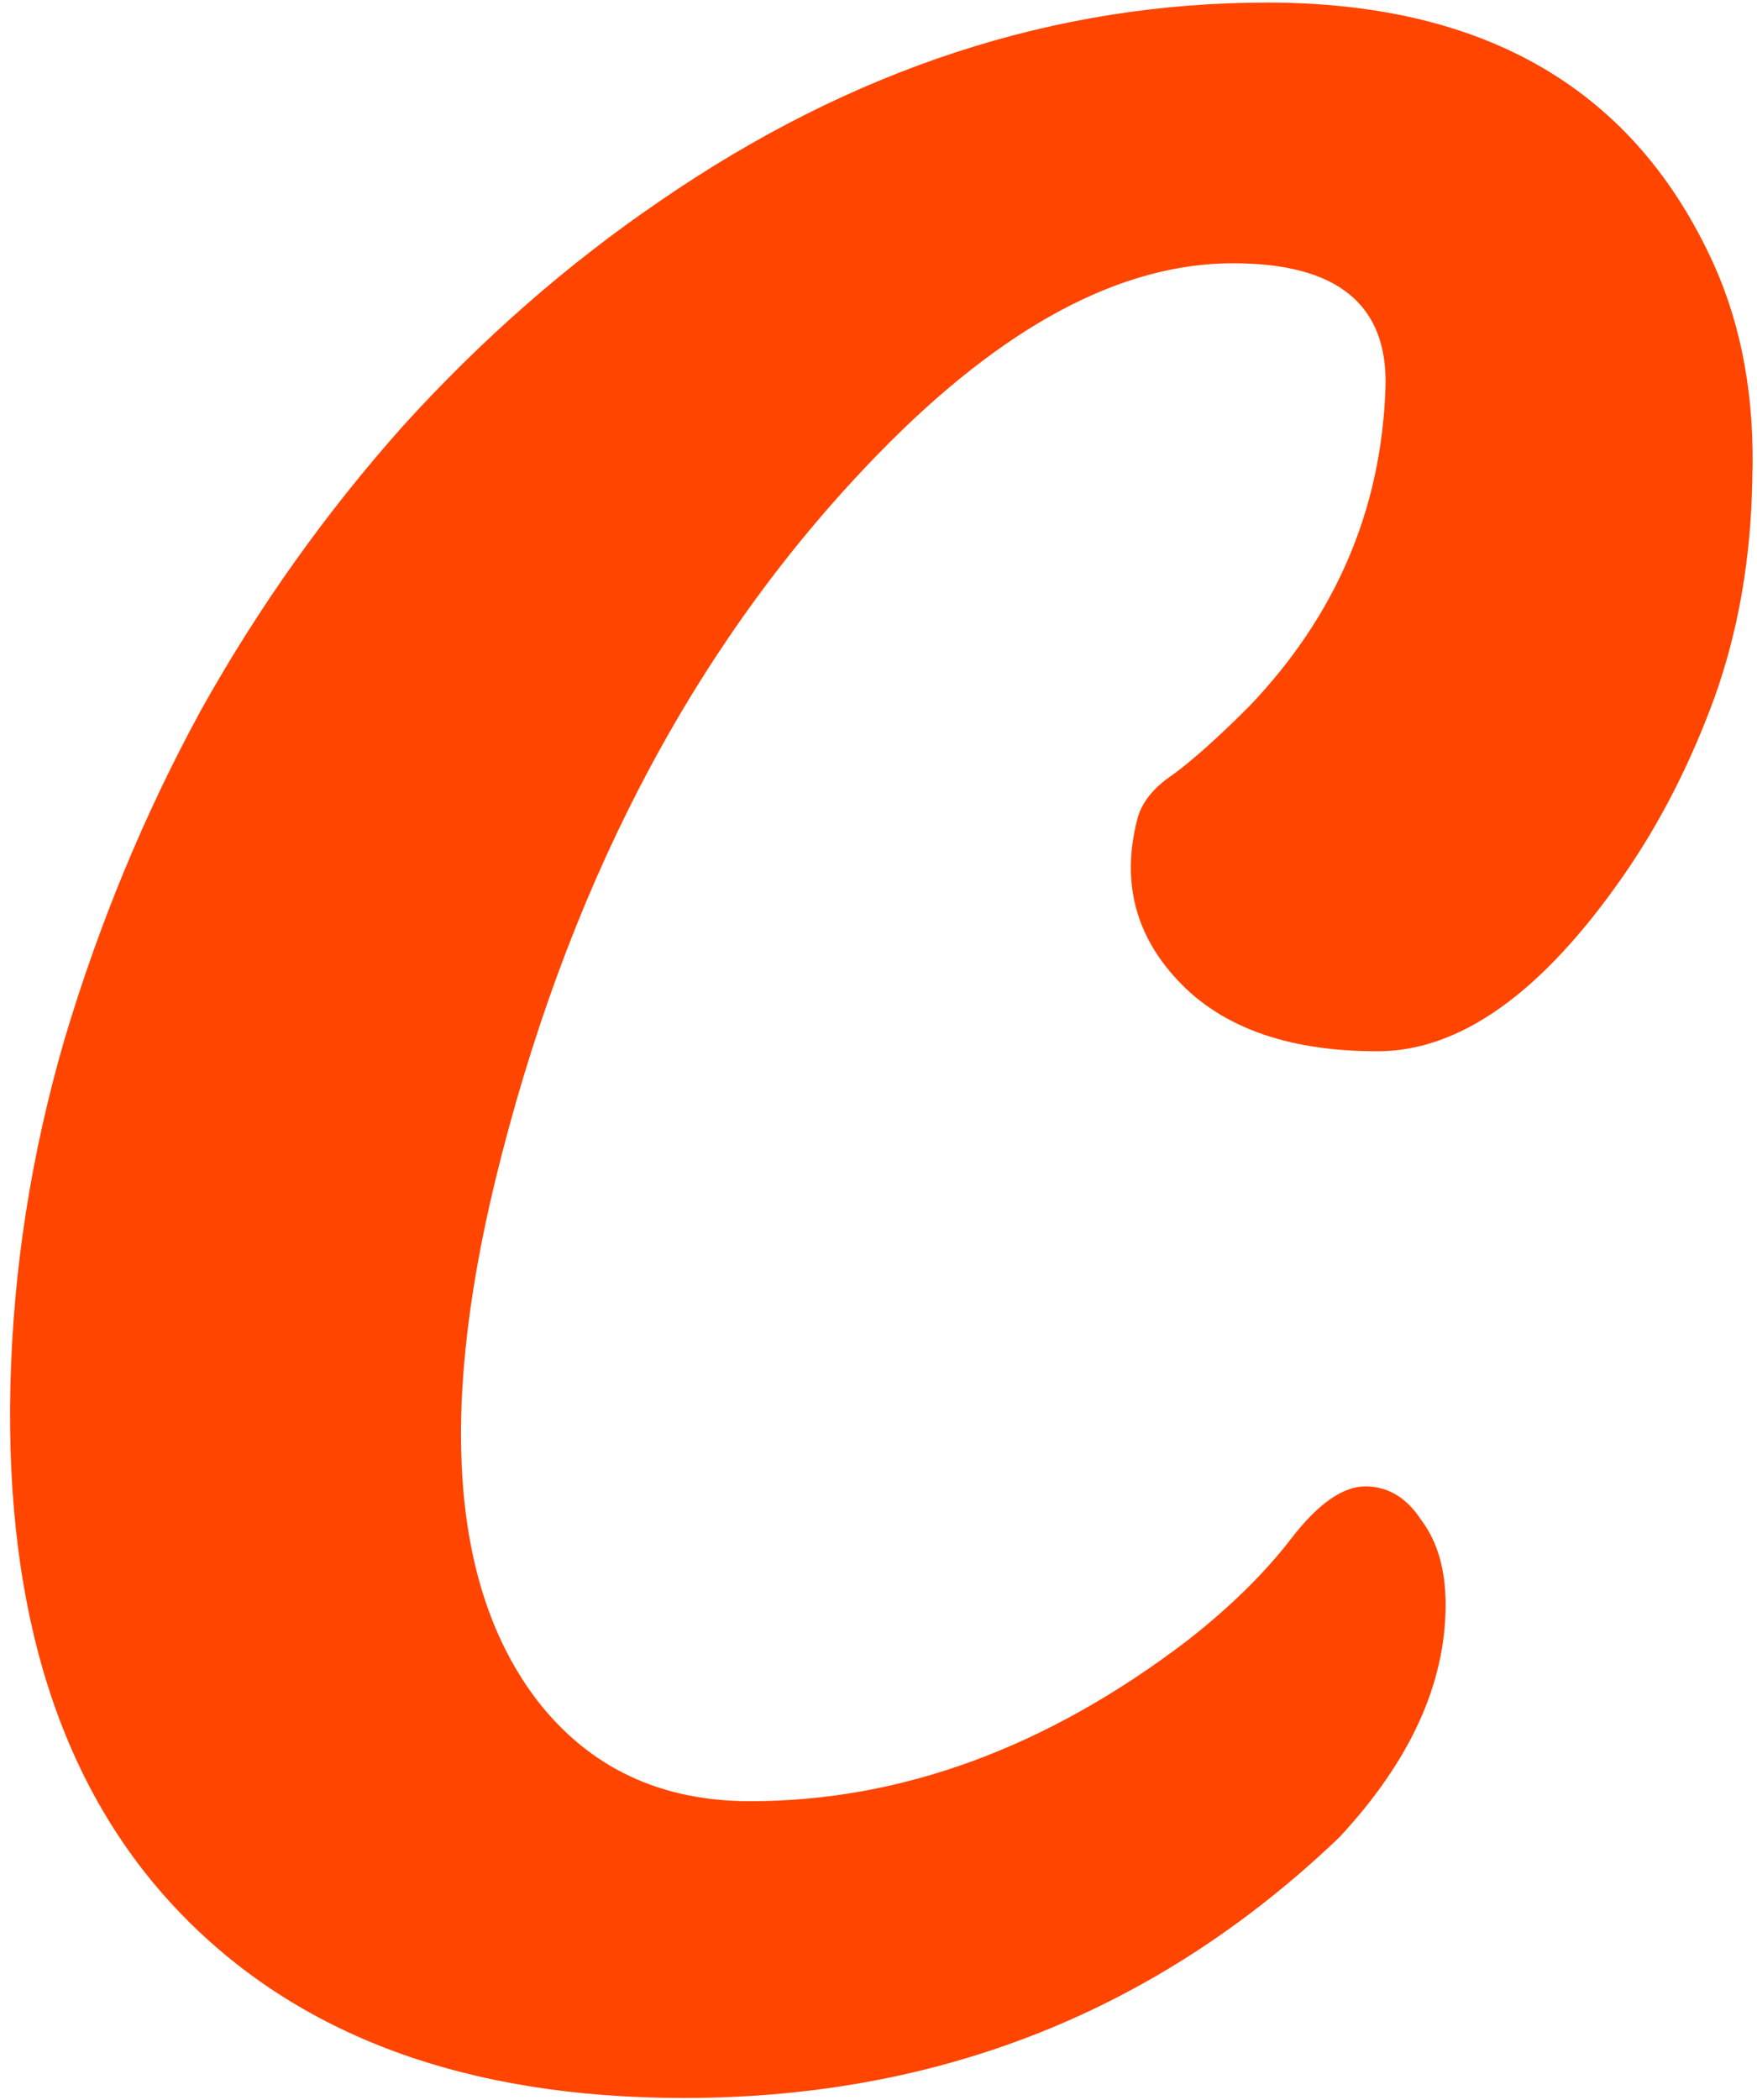 <svg width="642" height="767" viewBox="0 0 642 767" fill="none" xmlns="http://www.w3.org/2000/svg">
<path d="M3.805 506.314C4.781 463.834 11.373 421.598 23.58 379.605C36.275 337.125 52.877 297.086 73.385 259.488C94.381 221.891 119.039 187.223 147.359 155.484C176.168 123.746 207.418 96.402 241.109 73.453C311.422 25.113 385.396 0.943 463.033 0.943C543.111 0.943 597.555 32.926 626.363 96.891C636.617 119.84 641.256 145.963 640.279 175.26C639.791 204.068 635.152 230.68 626.363 255.094C617.574 279.02 606.588 300.504 593.404 319.547C563.619 362.516 533.59 384 503.316 384C469.625 384 444.723 374.723 428.609 356.168C414.449 340.055 410.055 321.256 415.426 299.771C416.891 293.424 421.285 287.809 428.609 282.926C435.934 277.555 445.211 269.254 456.441 258.023C488.18 224.82 504.781 186.002 506.246 141.568C507.223 111.295 488.668 96.158 450.582 96.158C409.566 96.158 366.598 119.107 321.676 165.006C256.246 231.9 210.104 317.594 183.248 422.086C159.811 512.906 164.205 579.312 196.432 621.305C215.475 645.719 241.354 657.926 274.068 657.926C329.244 657.926 382.467 638.395 433.736 599.332C449.361 587.125 462.057 574.674 471.822 561.979C481.588 549.283 490.621 542.936 498.922 542.936C507.223 542.936 514.059 547.086 519.43 555.387C525.289 563.199 528.219 573.453 528.219 586.148C528.219 614.957 515.279 643.277 489.4 671.109C422.994 734.586 343.16 766.324 249.898 766.324C170.309 766.324 108.785 743.619 65.328 698.209C22.359 653.287 1.852 589.322 3.805 506.314Z" fill="#FF4500"/>
</svg>
